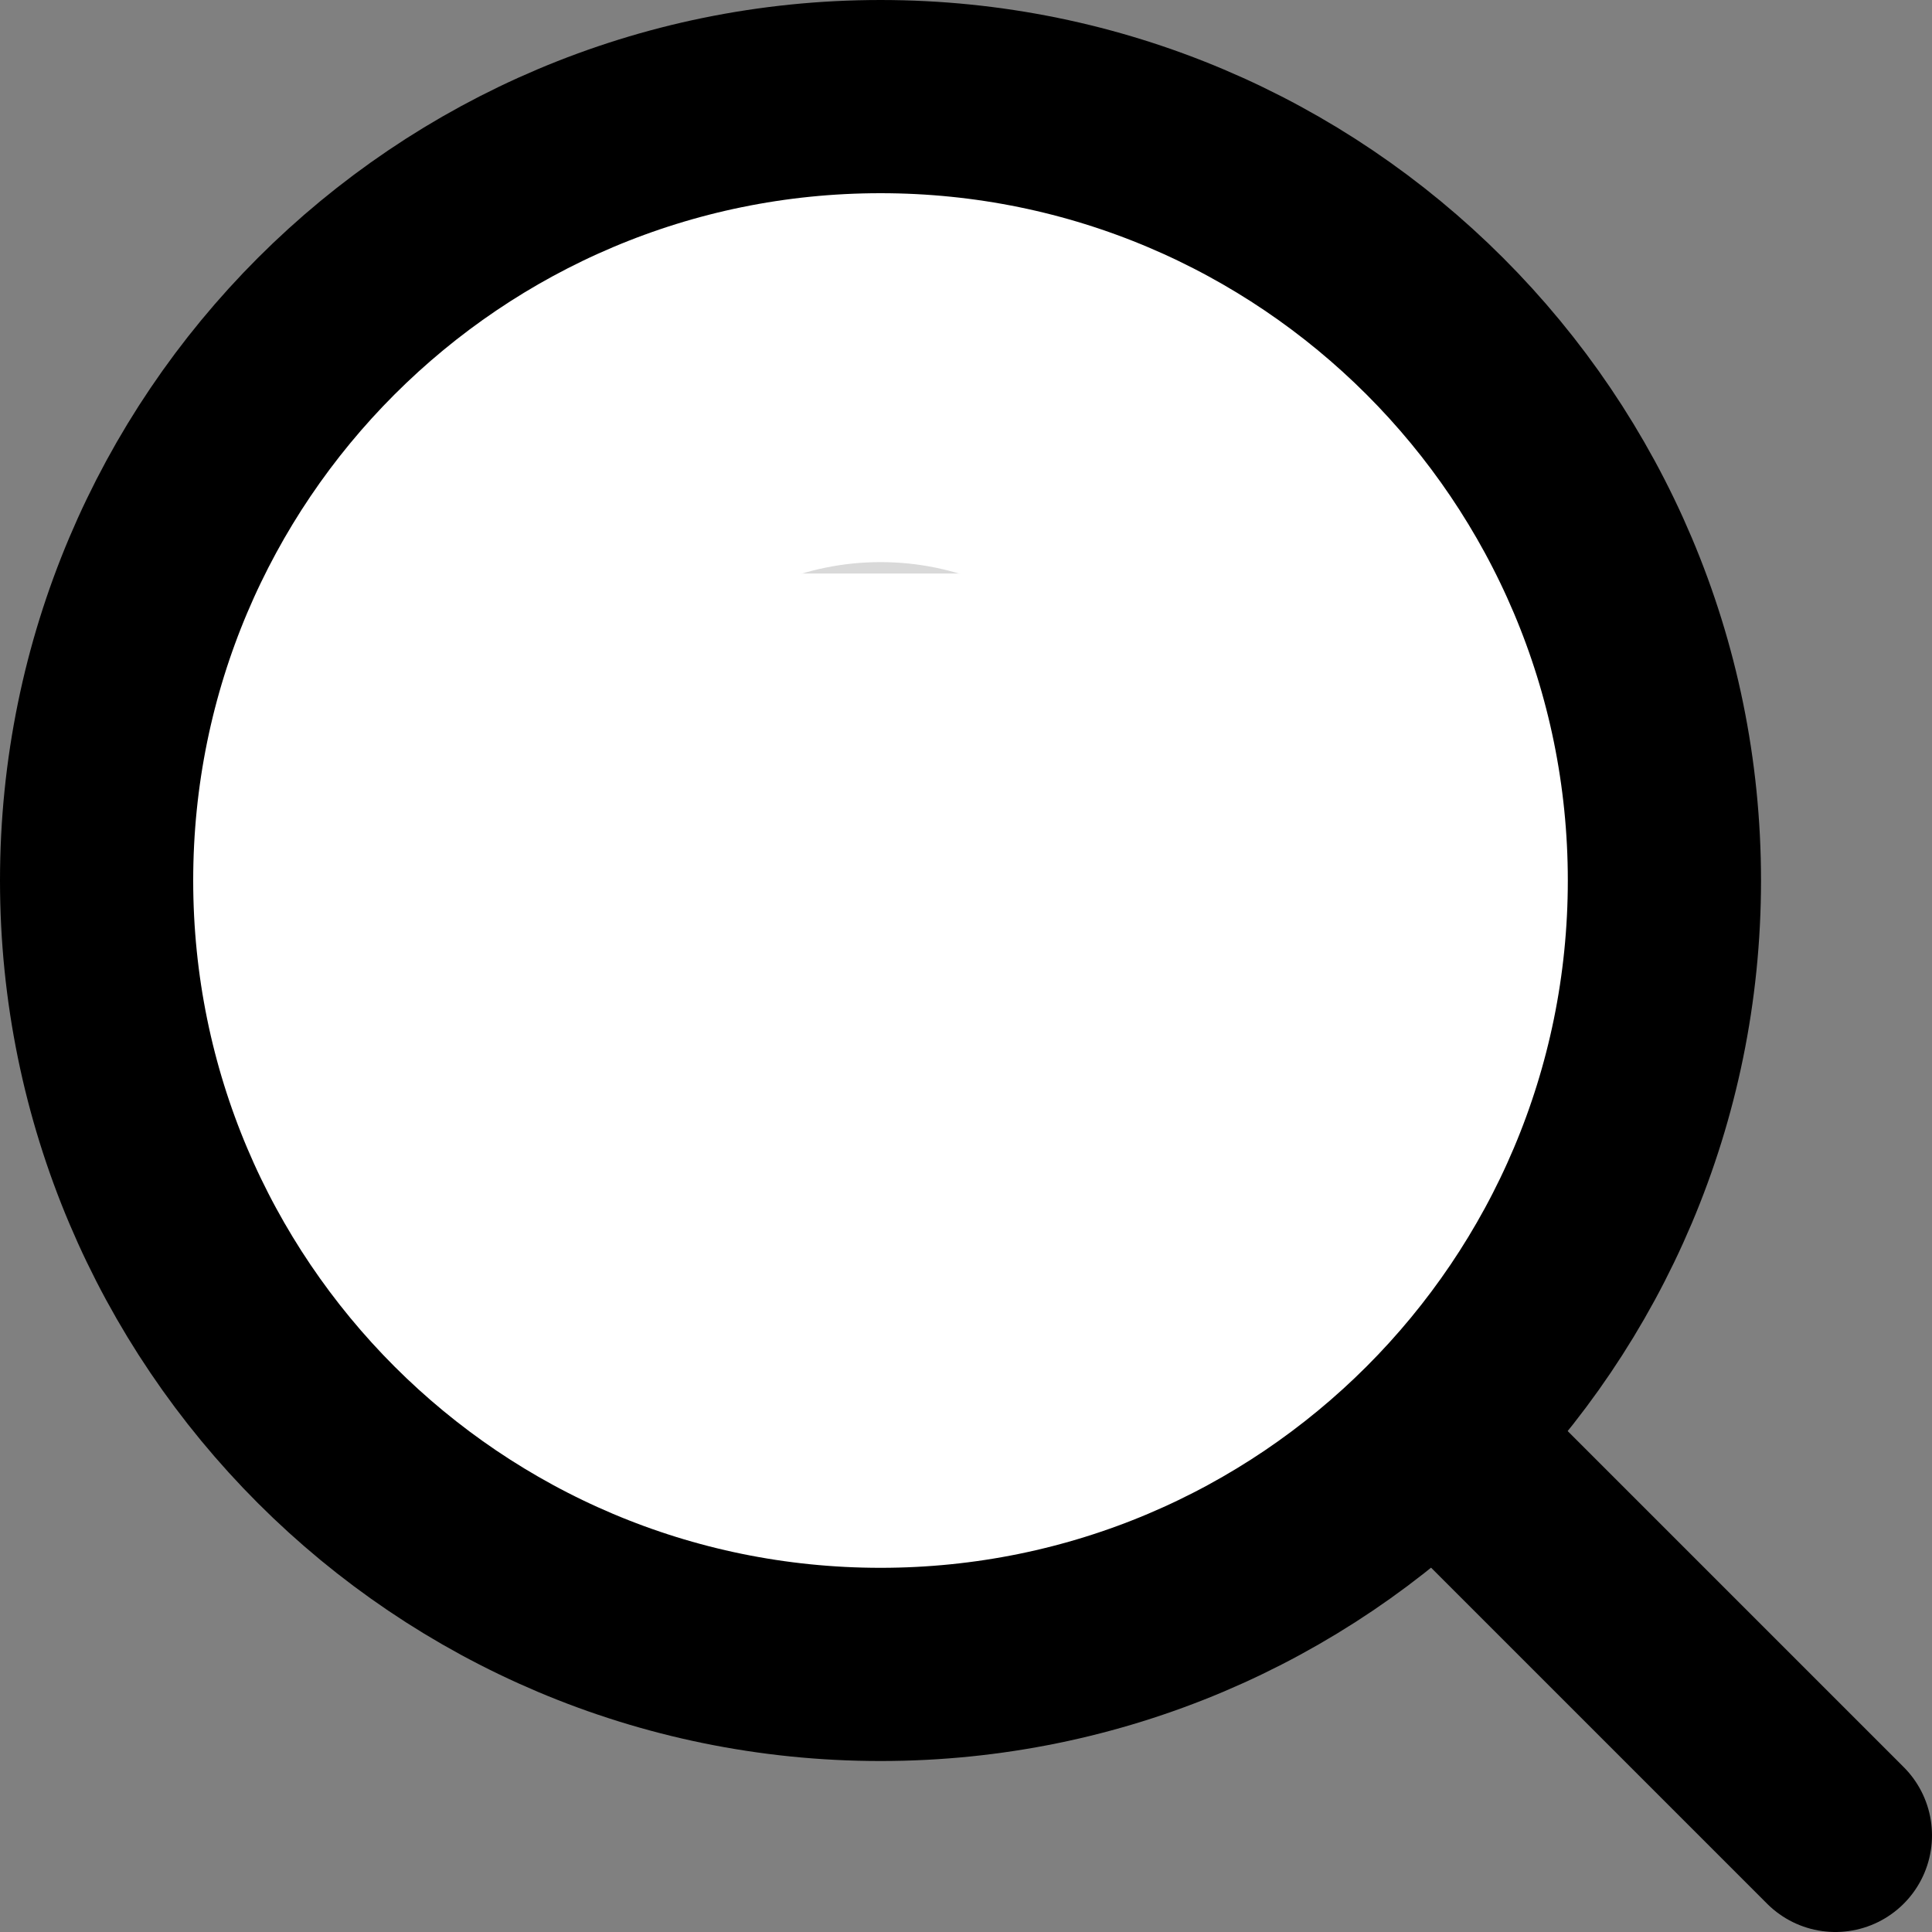 <svg width="20" height="20" viewBox="0 0 20 20" fill="none" xmlns="http://www.w3.org/2000/svg">
<rect x="0" y="0" width="20" height="20" fill="#808080" stroke="none"/>
<path d="M9.115 17.23C13.597 17.23 17.23 13.597 17.23 9.115C17.23 4.633 13.597 1 9.115 1C4.633 1 1 4.633 1 9.115C1 13.597 4.633 17.23 9.115 17.23Z" fill="white" stroke="black" stroke-width="2" stroke-linejoin="round"/>
<path d="M11.816 5.937C11.124 5.246 10.17 4.819 9.115 4.819C8.061 4.819 7.106 5.246 6.415 5.937" fill="#D9D9D9"/>
<path d="M11.816 5.937C11.124 5.246 10.17 4.819 9.115 4.819C8.061 4.819 7.106 5.246 6.415 5.937" stroke="white" stroke-width="2" stroke-linecap="round" stroke-linejoin="round"/>
<path d="M14.95 14.95L19 19" stroke="black" stroke-width="2" stroke-linecap="round" stroke-linejoin="round"/>
</svg>

